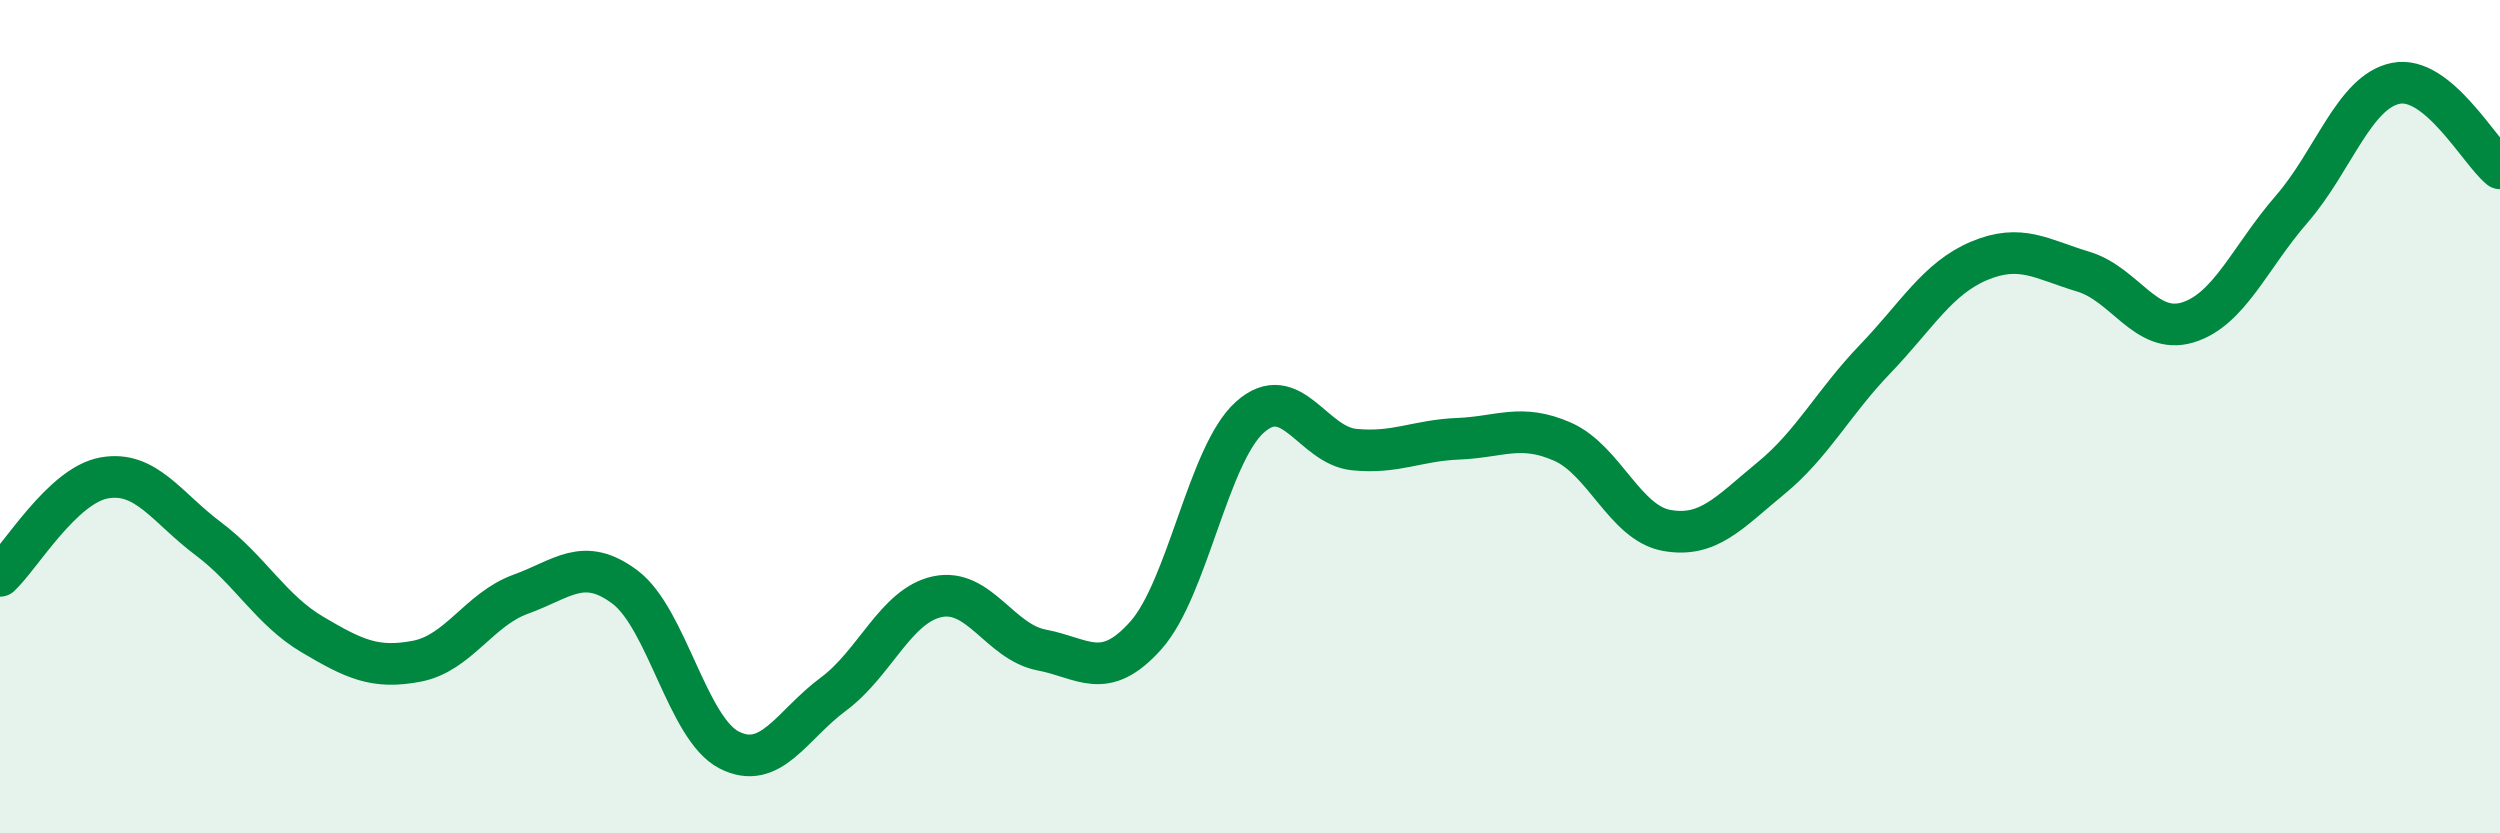 
    <svg width="60" height="20" viewBox="0 0 60 20" xmlns="http://www.w3.org/2000/svg">
      <path
        d="M 0,13.82 C 0.5,13.35 1.5,11.65 2.5,11.47 C 3.5,11.29 4,12.18 5,12.93 C 6,13.68 6.5,14.64 7.5,15.23 C 8.5,15.82 9,16.06 10,15.87 C 11,15.68 11.5,14.62 12.5,14.26 C 13.5,13.9 14,13.34 15,14.09 C 16,14.84 16.5,17.49 17.5,18 C 18.5,18.51 19,17.4 20,16.66 C 21,15.92 21.5,14.53 22.5,14.32 C 23.5,14.11 24,15.41 25,15.6 C 26,15.79 26.5,16.37 27.5,15.25 C 28.5,14.13 29,10.9 30,10.01 C 31,9.12 31.5,10.69 32.5,10.79 C 33.5,10.89 34,10.57 35,10.53 C 36,10.49 36.5,10.16 37.5,10.6 C 38.5,11.04 39,12.55 40,12.73 C 41,12.91 41.5,12.3 42.5,11.48 C 43.5,10.66 44,9.66 45,8.62 C 46,7.58 46.5,6.68 47.5,6.26 C 48.5,5.84 49,6.22 50,6.52 C 51,6.82 51.5,8.04 52.5,7.74 C 53.5,7.44 54,6.17 55,5.02 C 56,3.87 56.5,2.2 57.5,2 C 58.5,1.8 59.5,3.63 60,4.04L60 20L0 20Z"
        fill="#008740"
        opacity="0.1"
        stroke-linecap="round"
        stroke-linejoin="round"
      />
      <path
        d="M 0,13.82 C 0.5,13.35 1.5,11.65 2.5,11.47 C 3.5,11.29 4,12.18 5,12.93 C 6,13.68 6.5,14.64 7.5,15.23 C 8.5,15.82 9,16.06 10,15.87 C 11,15.68 11.5,14.62 12.5,14.26 C 13.5,13.9 14,13.34 15,14.09 C 16,14.84 16.5,17.49 17.5,18 C 18.5,18.51 19,17.4 20,16.66 C 21,15.92 21.5,14.53 22.5,14.32 C 23.5,14.11 24,15.41 25,15.6 C 26,15.79 26.5,16.37 27.5,15.25 C 28.5,14.13 29,10.9 30,10.01 C 31,9.12 31.5,10.69 32.5,10.79 C 33.5,10.89 34,10.57 35,10.53 C 36,10.49 36.5,10.16 37.5,10.6 C 38.5,11.04 39,12.55 40,12.73 C 41,12.91 41.5,12.3 42.5,11.48 C 43.5,10.66 44,9.66 45,8.62 C 46,7.58 46.5,6.68 47.5,6.26 C 48.5,5.84 49,6.22 50,6.52 C 51,6.82 51.5,8.04 52.5,7.74 C 53.5,7.44 54,6.17 55,5.02 C 56,3.87 56.5,2.2 57.5,2 C 58.5,1.8 59.5,3.63 60,4.04"
        stroke="#008740"
        stroke-width="1"
        fill="none"
        stroke-linecap="round"
        stroke-linejoin="round"
      />
    </svg>
  